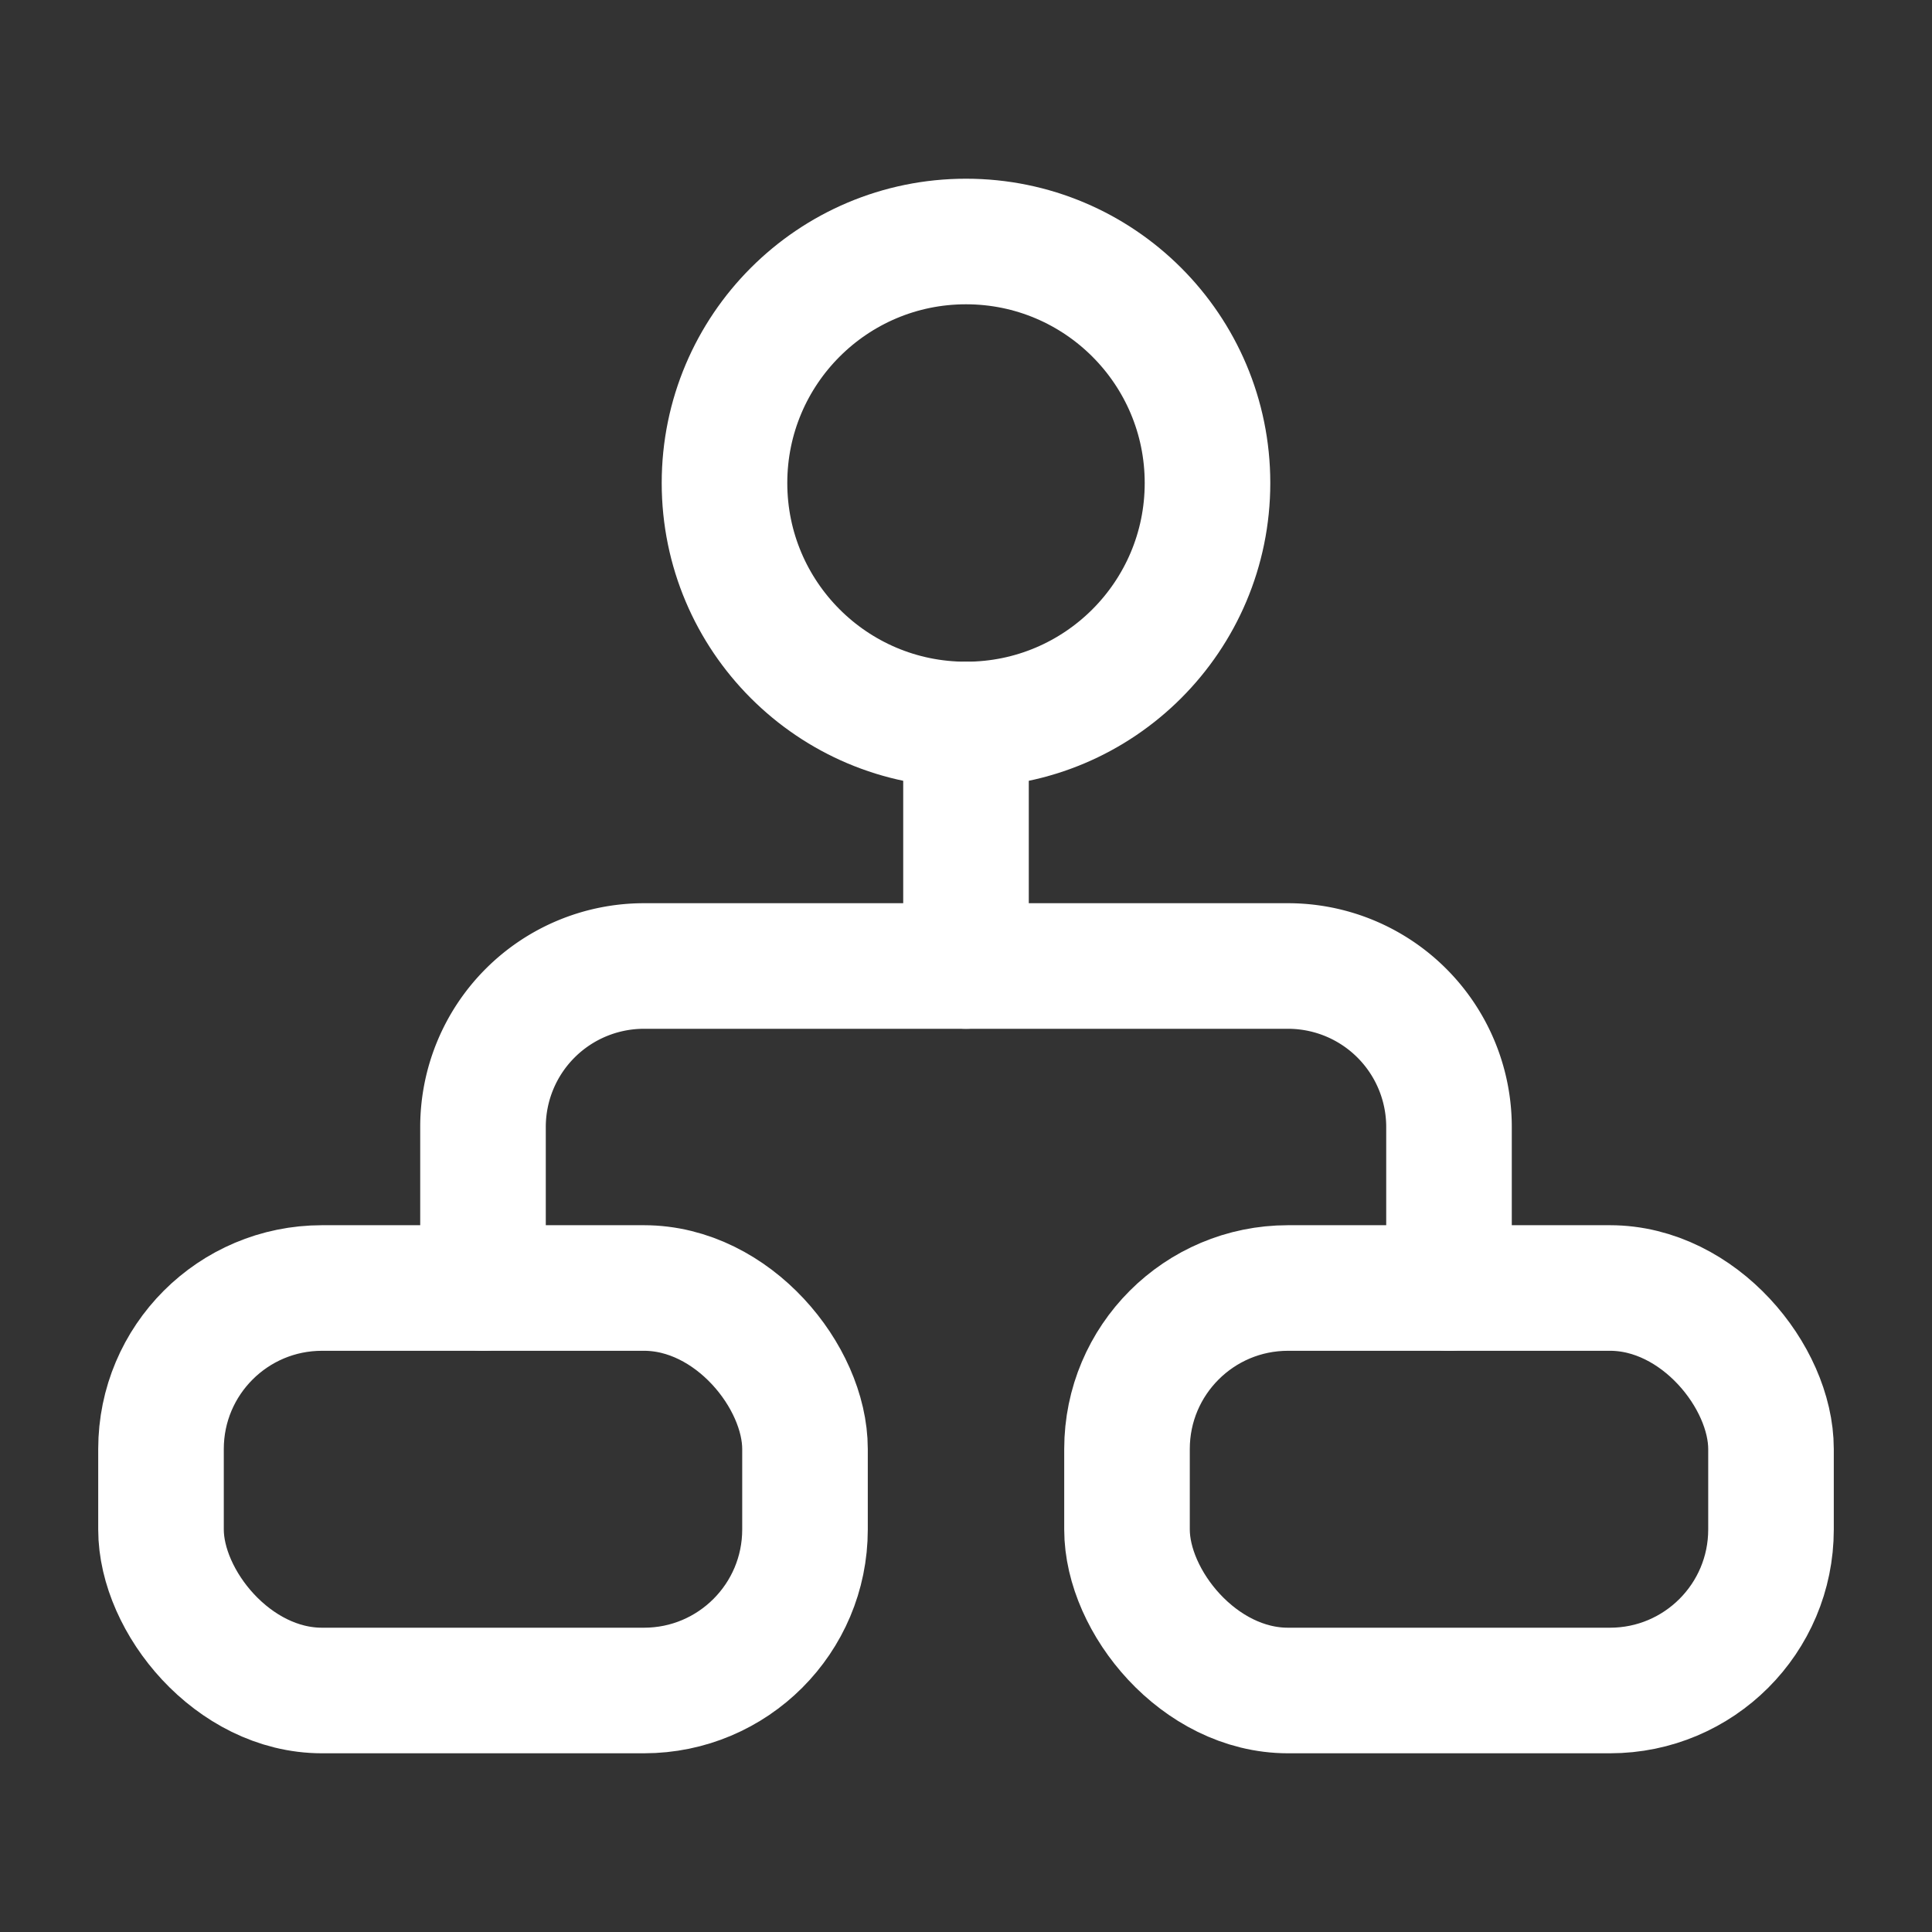 <!DOCTYPE svg PUBLIC "-//W3C//DTD SVG 1.1//EN" "http://www.w3.org/Graphics/SVG/1.1/DTD/svg11.dtd">
<!-- Uploaded to: SVG Repo, www.svgrepo.com, Transformed by: SVG Repo Mixer Tools -->
<svg width="256px" height="256px" viewBox="0 0 24 24" xmlns="http://www.w3.org/2000/svg" fill="#ffffff">
<rect x="0" y="0" width="24" height="24" fill="#333333" stroke="none"/>
<g id="SVGRepo_bgCarrier" stroke-width="0"/>
<g id="SVGRepo_tracerCarrier" stroke-linecap="round" stroke-linejoin="round"/>
<g id="SVGRepo_iconCarrier">
<defs>
<style>.a{fill:none;stroke:#ffffff;stroke-linecap:round;stroke-linejoin:round;stroke-width:1.56;}</style>
</defs>
<circle class="a" cx="12" cy="6" r="3"/>
<rect class="a" height="5" rx="2" width="8" x="2" y="16"/>
<rect class="a" height="5" rx="2" width="8" x="14" y="16"/>
<path class="a" d="M6,16V14a2,2,0,0,1,2-2h8a2,2,0,0,1,2,2v2"/>
<line class="a" x1="12" x2="12" y1="9" y2="12"/>
</g>
</svg>